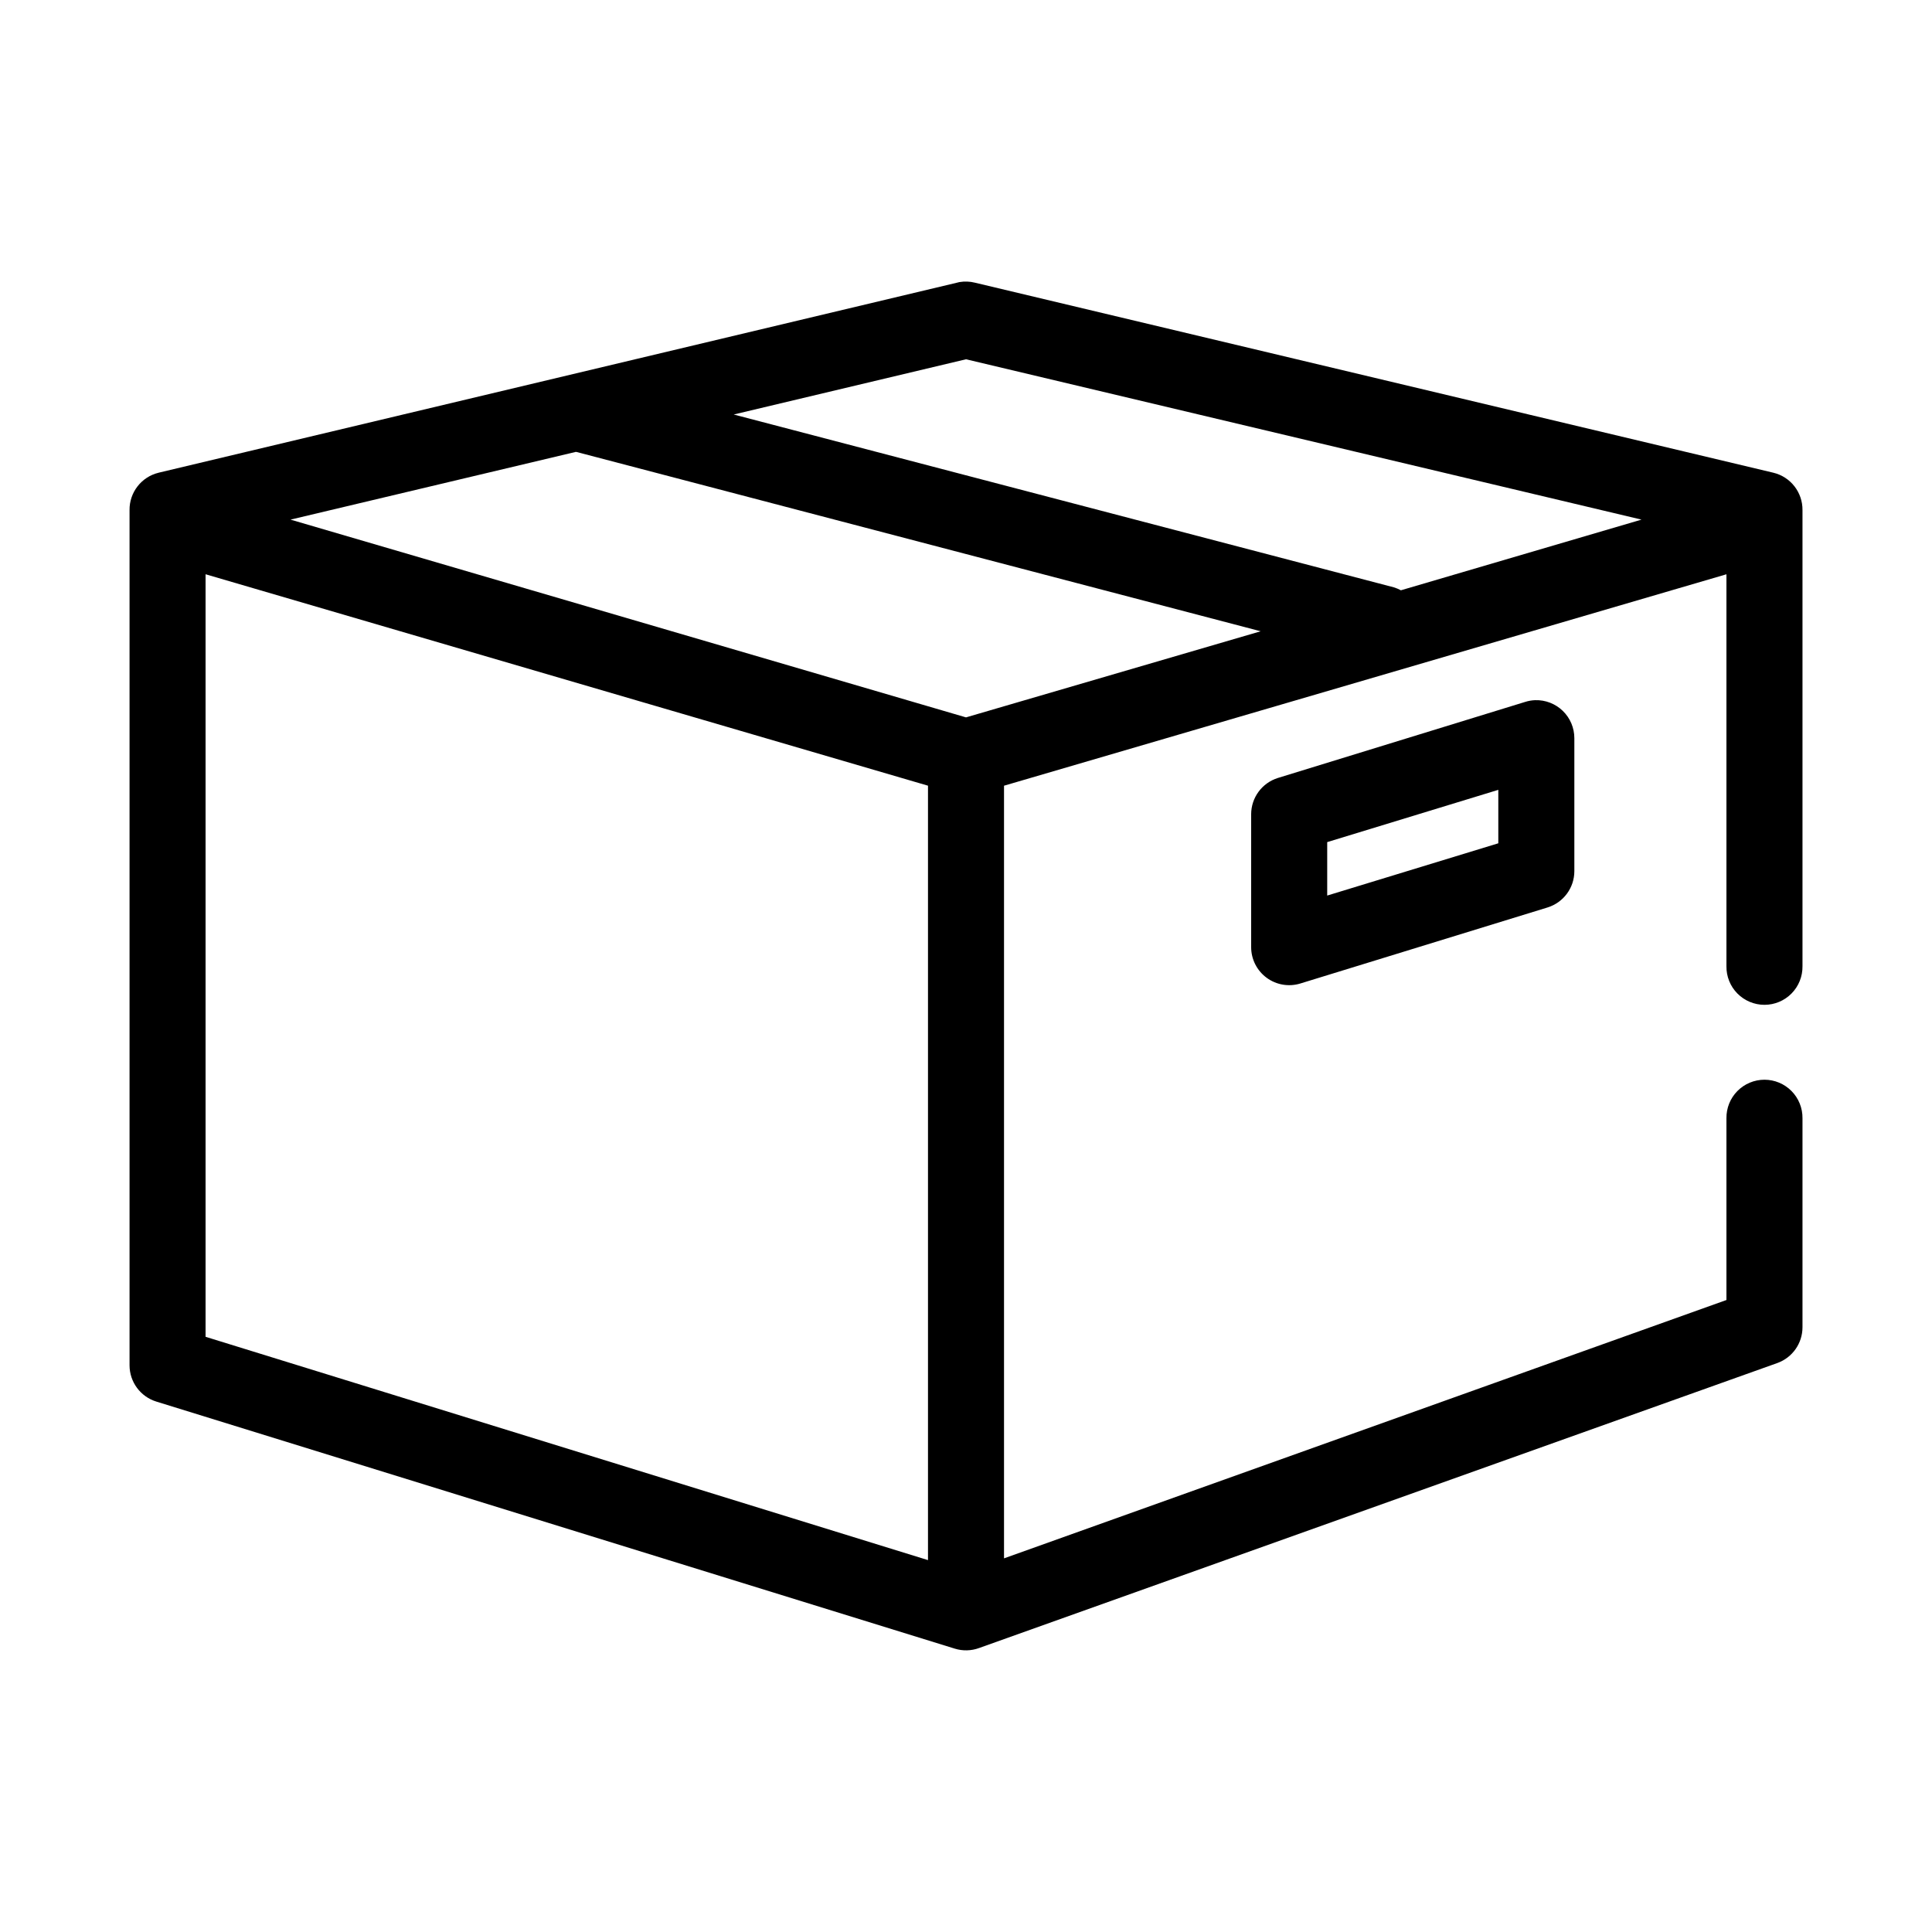<?xml version="1.0" encoding="UTF-8"?>
<!-- Uploaded to: ICON Repo, www.svgrepo.com, Generator: ICON Repo Mixer Tools -->
<svg fill="#000000" width="800px" height="800px" version="1.1" viewBox="144 144 512 512" xmlns="http://www.w3.org/2000/svg">
 <path d="m398.27 218.75c-0.211 0.047-0.422 0.098-0.629 0.156l-211.6 50.363v0.004c-4.566 1.102-7.769 5.215-7.711 9.914v226.64c0.008 4.402 2.875 8.293 7.082 9.602l211.6 65.473c2.109 0.656 4.379 0.602 6.453-0.156l211.6-75.547c3.965-1.449 6.606-5.223 6.613-9.445v-55.402 0.004c0.035-2.695-1.008-5.297-2.902-7.215-1.895-1.922-4.477-3.004-7.176-3.004-2.695 0-5.281 1.082-7.176 3.004-1.895 1.918-2.938 4.519-2.898 7.215v48.16l-191.45 68.465v-204.76l191.45-56.031v103.88c-0.039 2.695 1.004 5.297 2.898 7.215 1.895 1.922 4.481 3.004 7.176 3.004 2.699 0 5.281-1.082 7.176-3.004 1.895-1.918 2.938-4.519 2.902-7.215v-120.88 0.004c0.055-4.703-3.144-8.816-7.715-9.918l-211.6-50.363c-1.34-0.332-2.731-0.387-4.094-0.156zm1.734 20.461 179.01 42.492-63.762 18.73c-0.602-0.328-1.234-0.59-1.891-0.789l-174.92-45.797zm-103.44 24.551h-0.004 0.16l181.37 47.531-78.09 22.82-179.01-52.41 75.57-17.941zm-98.086 32.422 191.45 56.031v205.23l-191.45-59.18zm352.35 33.367c-0.91 0.035-1.812 0.195-2.68 0.473l-65.496 20.145h0.004c-4.207 1.309-7.078 5.195-7.086 9.602v35.254c0.004 3.199 1.531 6.203 4.109 8.098 2.578 1.895 5.902 2.453 8.957 1.504l65.496-20.145v-0.004c4.207-1.305 7.078-5.195 7.086-9.598v-35.258c0-2.727-1.105-5.336-3.062-7.234-1.957-1.898-4.602-2.922-7.328-2.836zm-9.762 23.766v14.164l-45.344 13.852v-14.164z"/>
</svg>